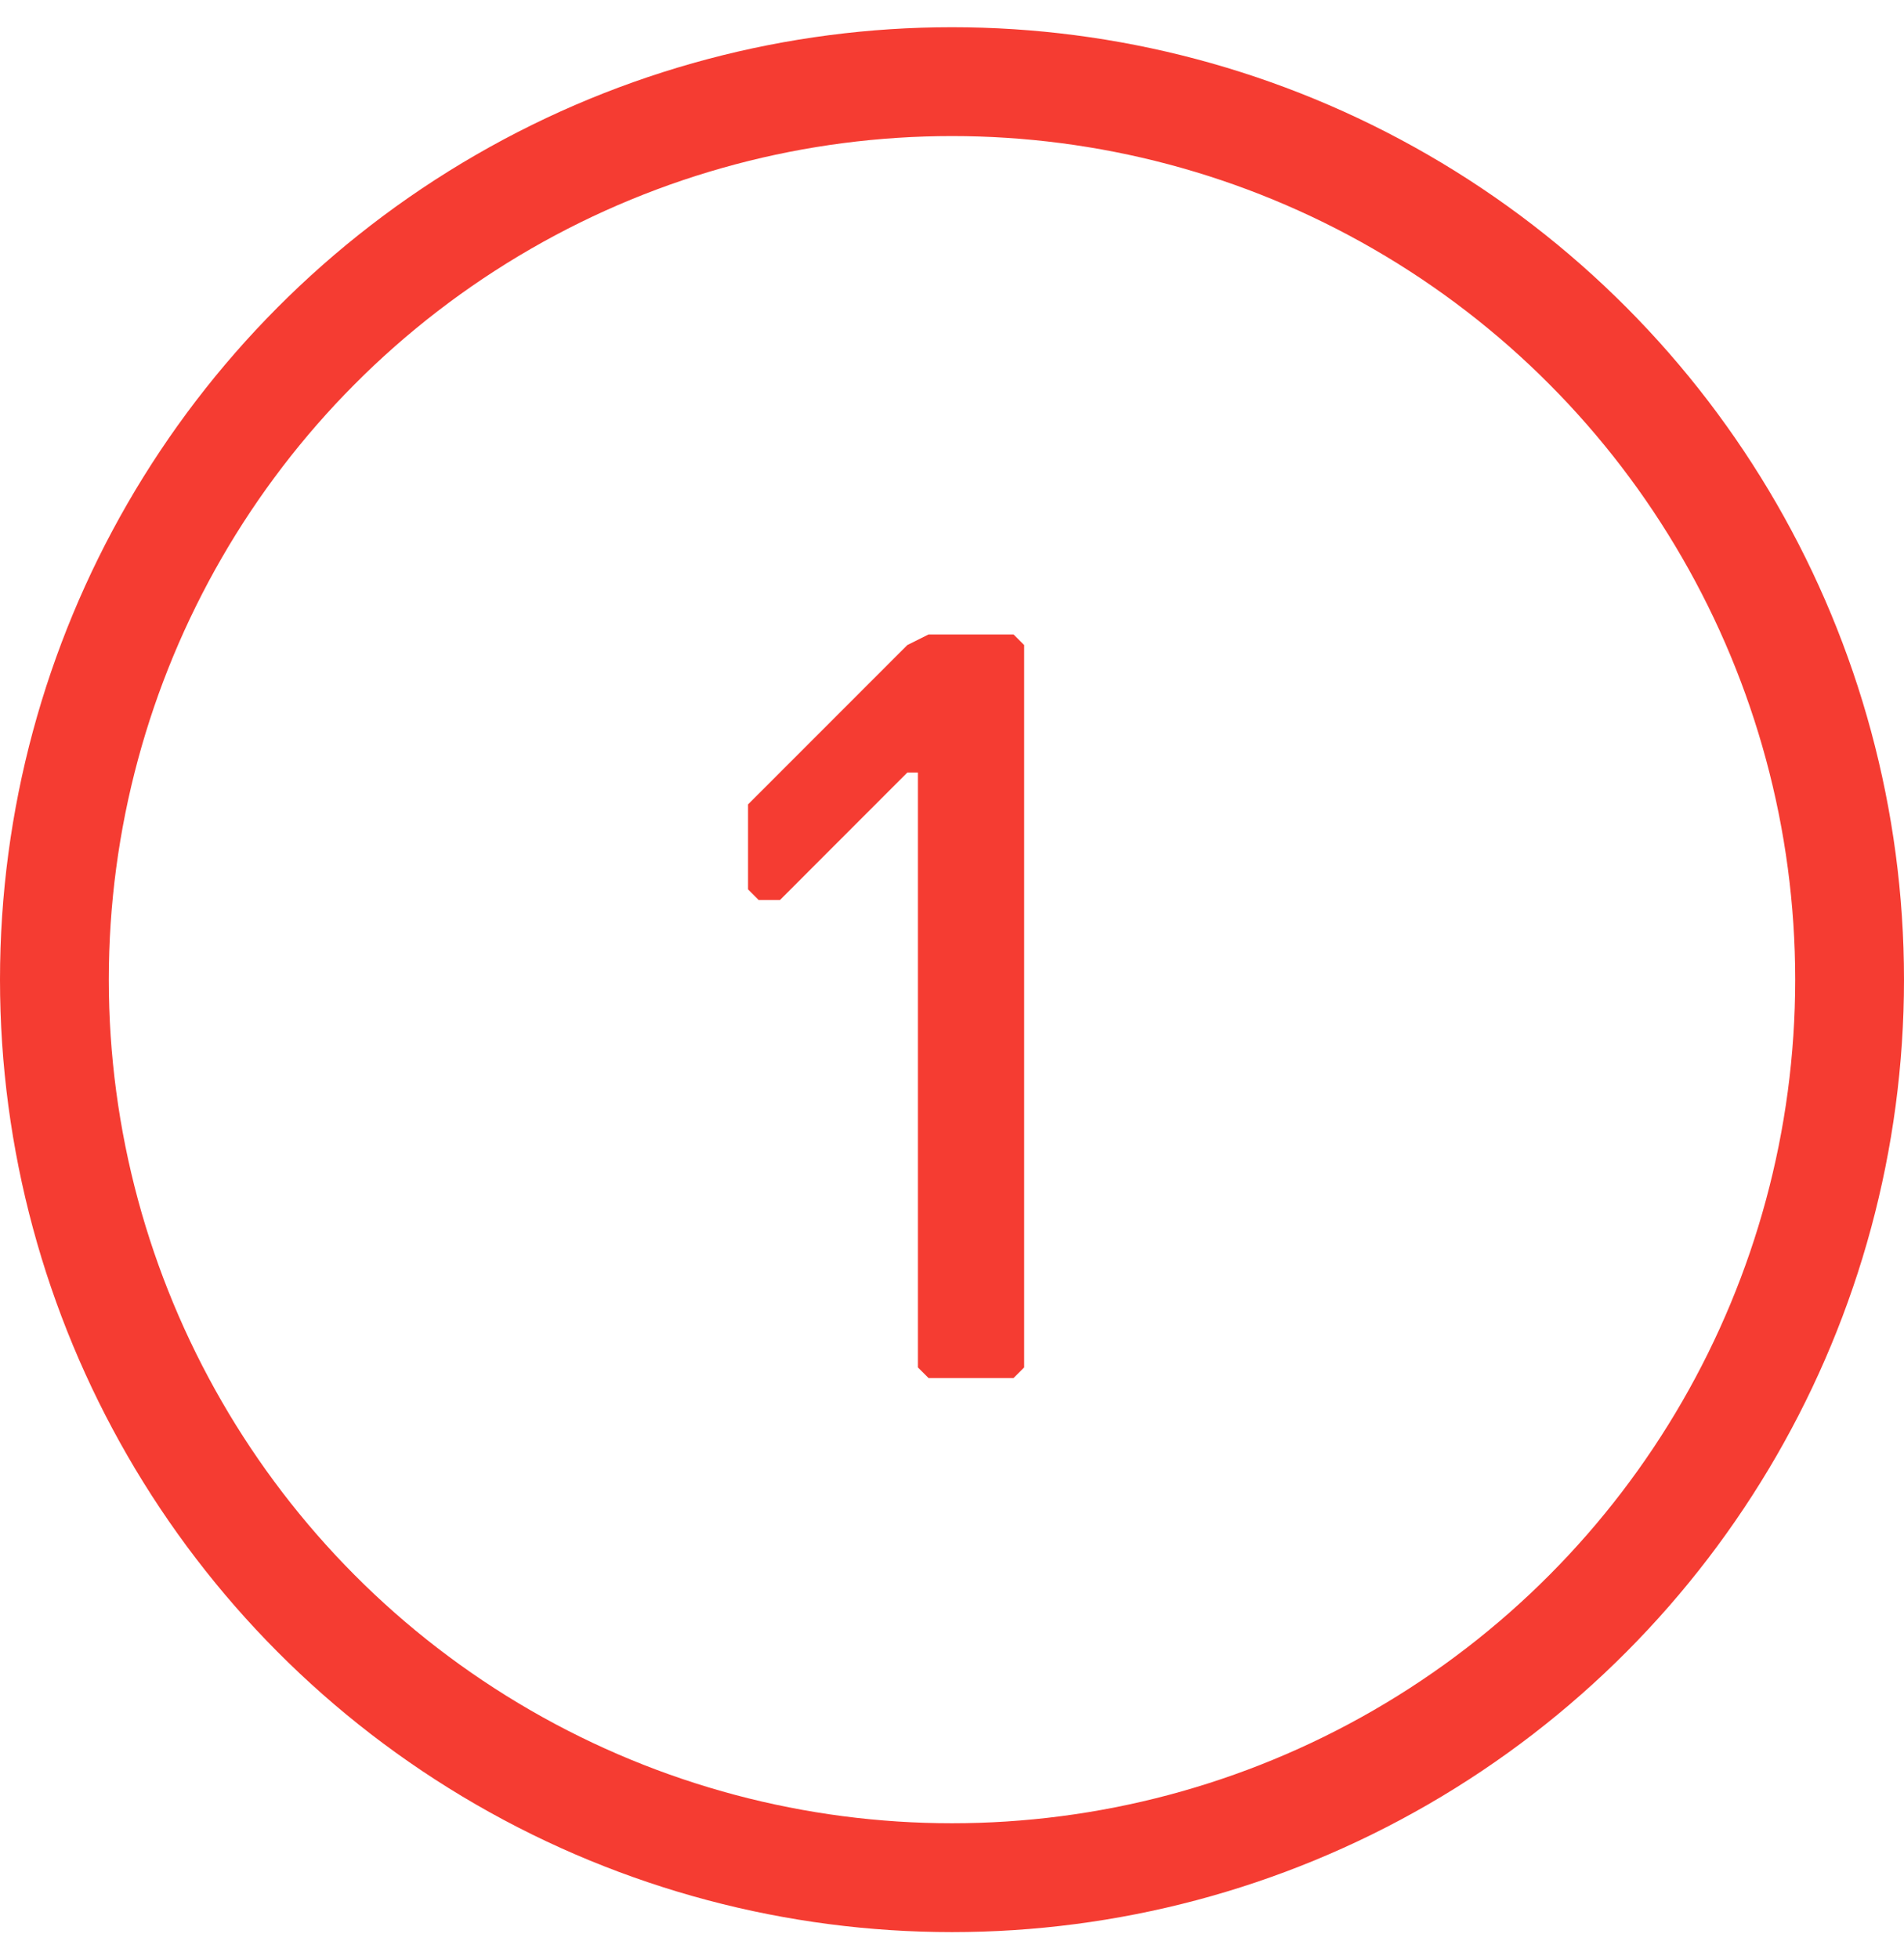 <svg xmlns="http://www.w3.org/2000/svg" fill="none" viewBox="0 0 35 36" height="36" width="35">
<circle stroke-width="2" stroke="#F53C32" r="16.5" cy="18" cx="17.5"></circle>
<path fill="#F53C32" d="M18.631 25.32H17.069L16.874 25.125V14.194H16.679L14.337 16.537H13.946L13.751 16.341V14.78L16.679 11.852L17.069 11.657H18.631L18.826 11.852V25.125L18.631 25.32Z"></path>
</svg>

